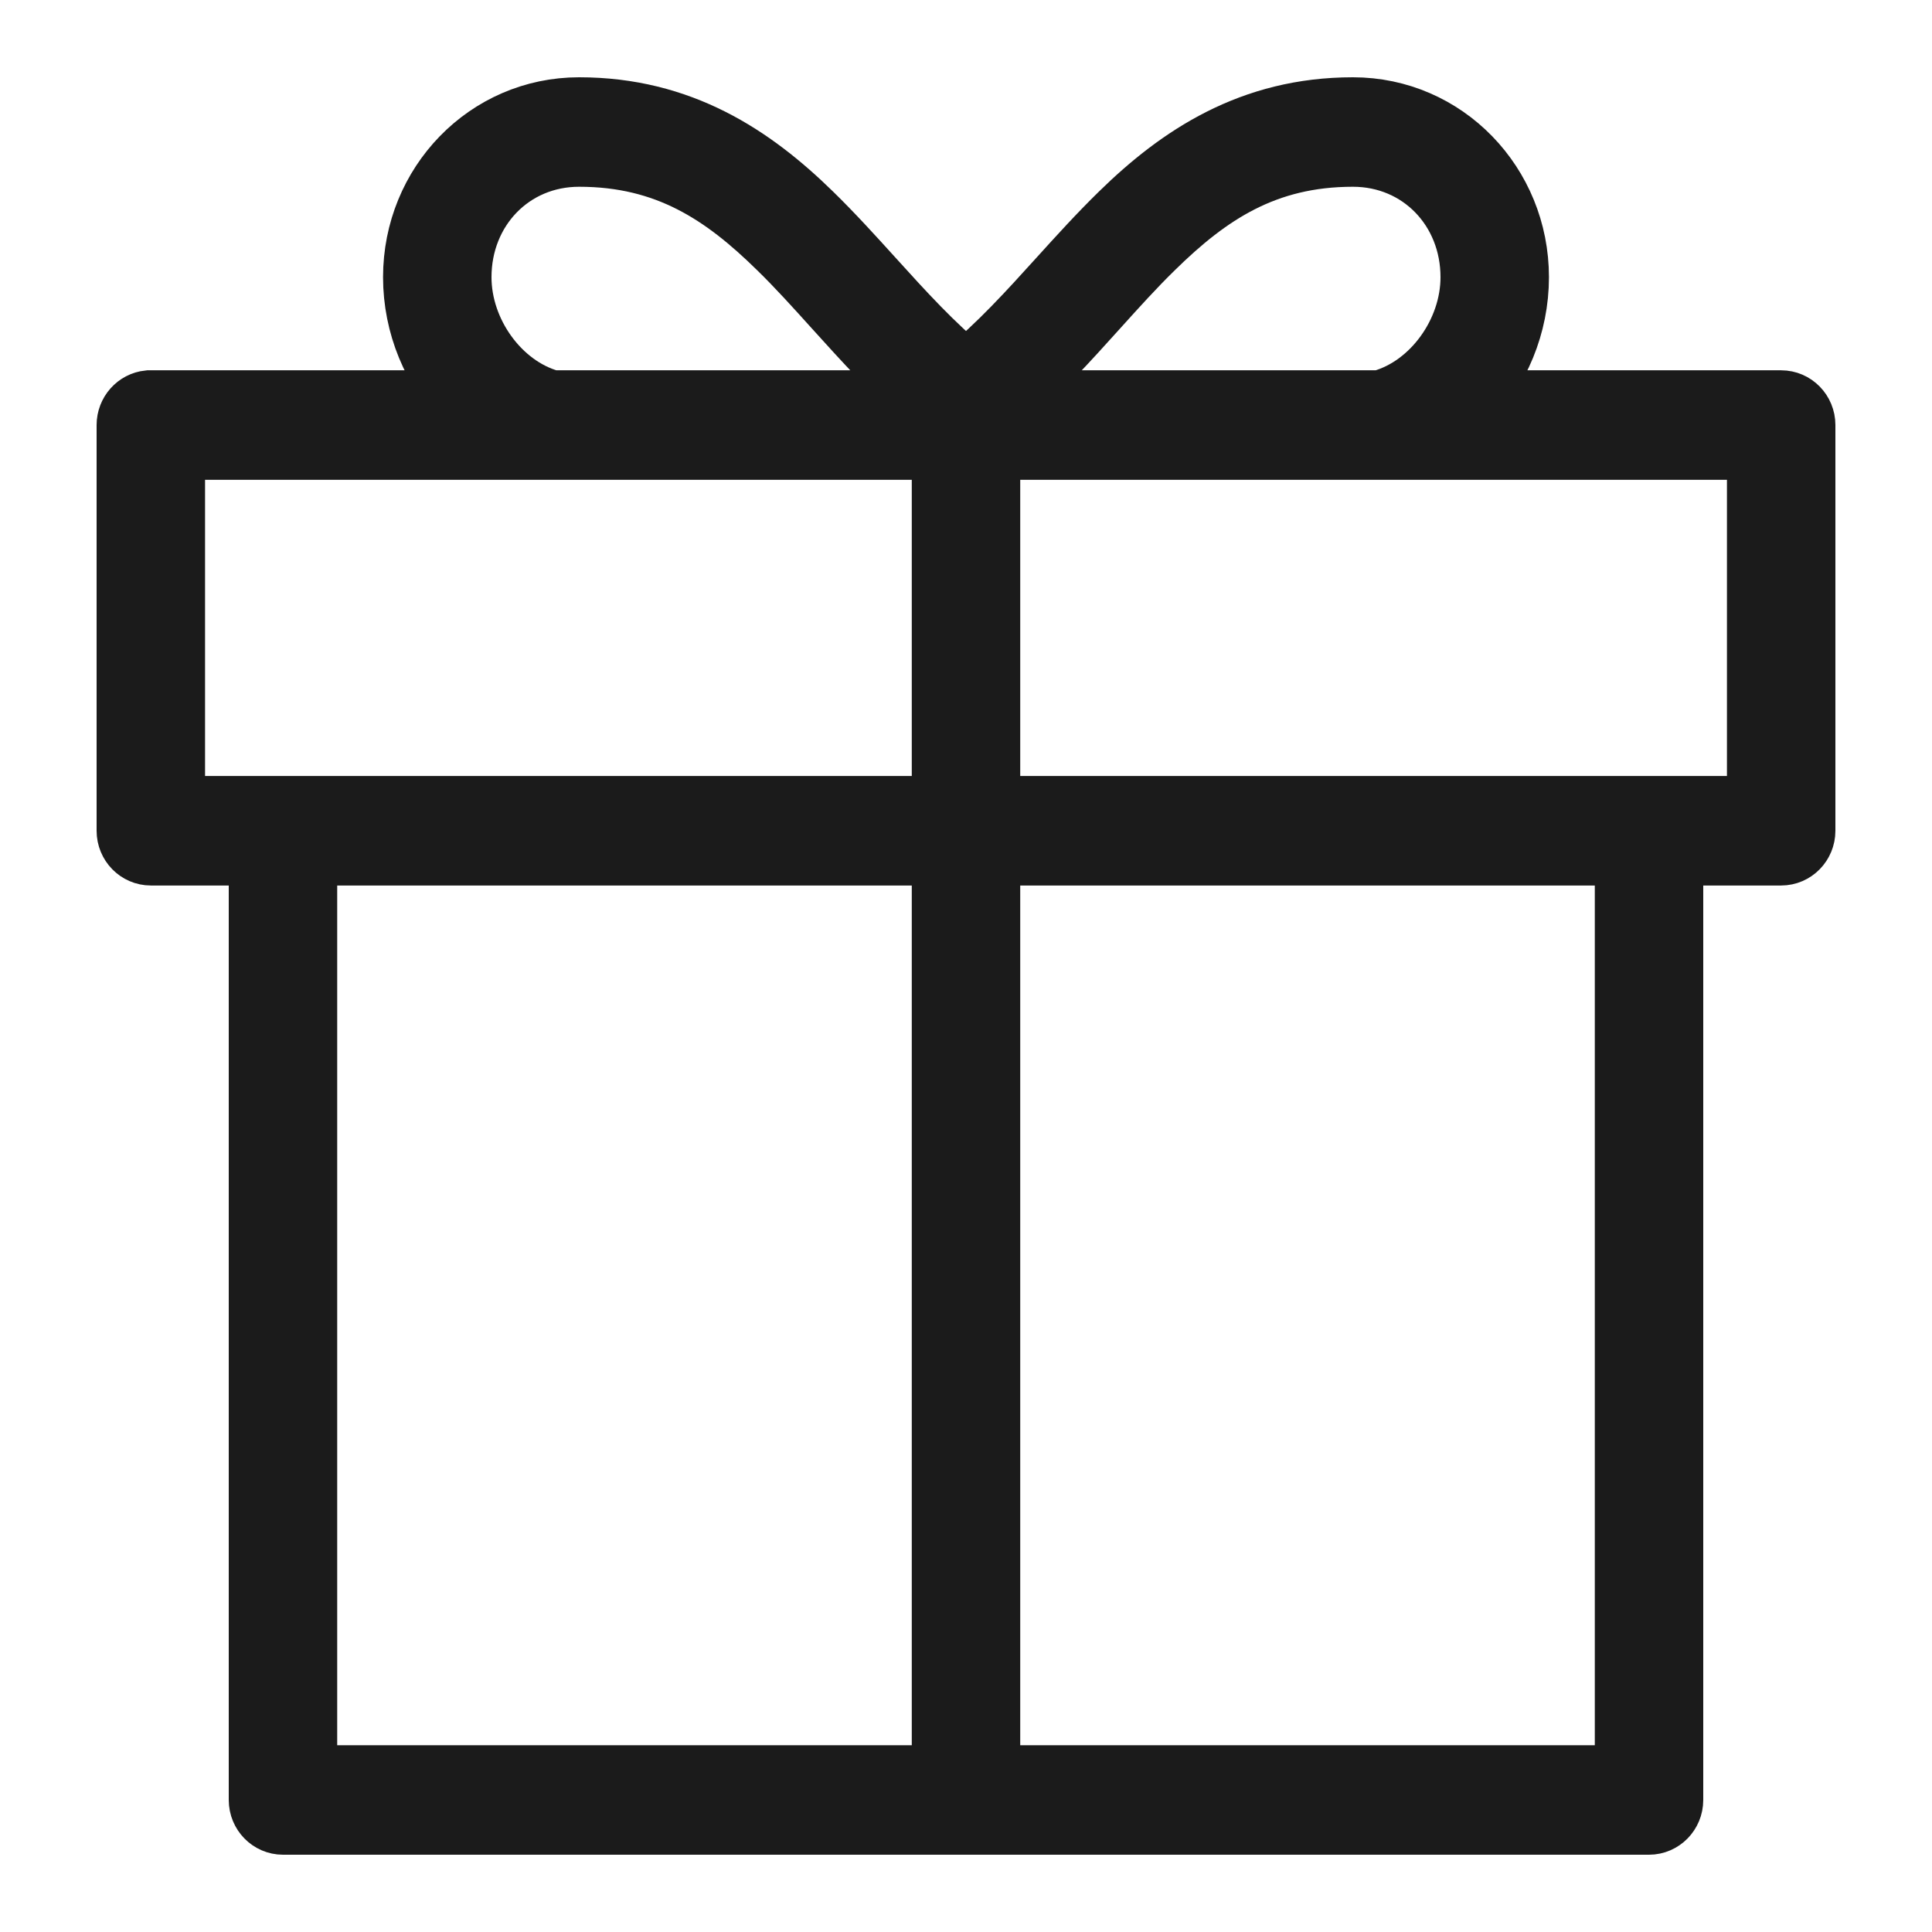 <svg width="15" height="15" viewBox="0 0 15 15" fill="none" xmlns="http://www.w3.org/2000/svg" class="gift-icon"><path id="Vector" fill-rule="evenodd" clip-rule="evenodd" d="M4.496 0.85C3.786 0.85 3.224 1.435 3.224 2.152C3.224 2.522 3.372 2.874 3.619 3.125H1.171C1.166 3.125 1.16 3.125 1.155 3.125C1.067 3.134 1 3.21 1 3.3V6.45C1 6.547 1.077 6.625 1.171 6.625H2.026V13.975C2.026 14.072 2.103 14.15 2.197 14.15H12.803C12.897 14.15 12.974 14.072 12.974 13.975V6.625H13.829C13.923 6.625 14 6.547 14 6.45V3.3C14 3.203 13.923 3.125 13.829 3.125H11.381C11.628 2.874 11.776 2.522 11.776 2.152C11.776 1.435 11.214 0.85 10.504 0.85C9.716 0.85 9.163 1.22 8.708 1.665C8.542 1.827 8.386 1.999 8.232 2.169C7.995 2.431 7.761 2.688 7.5 2.901C7.239 2.688 7.005 2.431 6.768 2.169C6.614 1.999 6.458 1.827 6.292 1.665C5.837 1.22 5.284 0.85 4.496 0.85ZM4.496 1.2C5.182 1.2 5.626 1.5 6.051 1.917C6.2 2.062 6.344 2.222 6.492 2.386C6.719 2.637 6.953 2.897 7.222 3.125H4.293C4.284 3.123 4.275 3.121 4.266 3.12C3.871 3.007 3.566 2.587 3.566 2.152C3.566 1.618 3.966 1.2 4.496 1.2ZM11.434 2.152C11.434 1.618 11.034 1.2 10.504 1.2C9.818 1.2 9.374 1.5 8.949 1.917C8.8 2.062 8.656 2.222 8.508 2.386C8.282 2.637 8.047 2.897 7.778 3.125H10.718C10.723 3.123 10.729 3.121 10.734 3.12C11.129 3.007 11.434 2.587 11.434 2.152ZM1.342 3.475H7.329V6.275H1.342V3.475ZM13.658 3.475H7.671V6.275H13.658V3.475ZM2.368 6.625H7.329V13.8H2.368V6.625ZM12.632 6.625H7.671V13.8H12.632V6.625Z" fill="#1B1B1B" stroke="#1B1B1B" stroke-width="0.5"></path></svg>